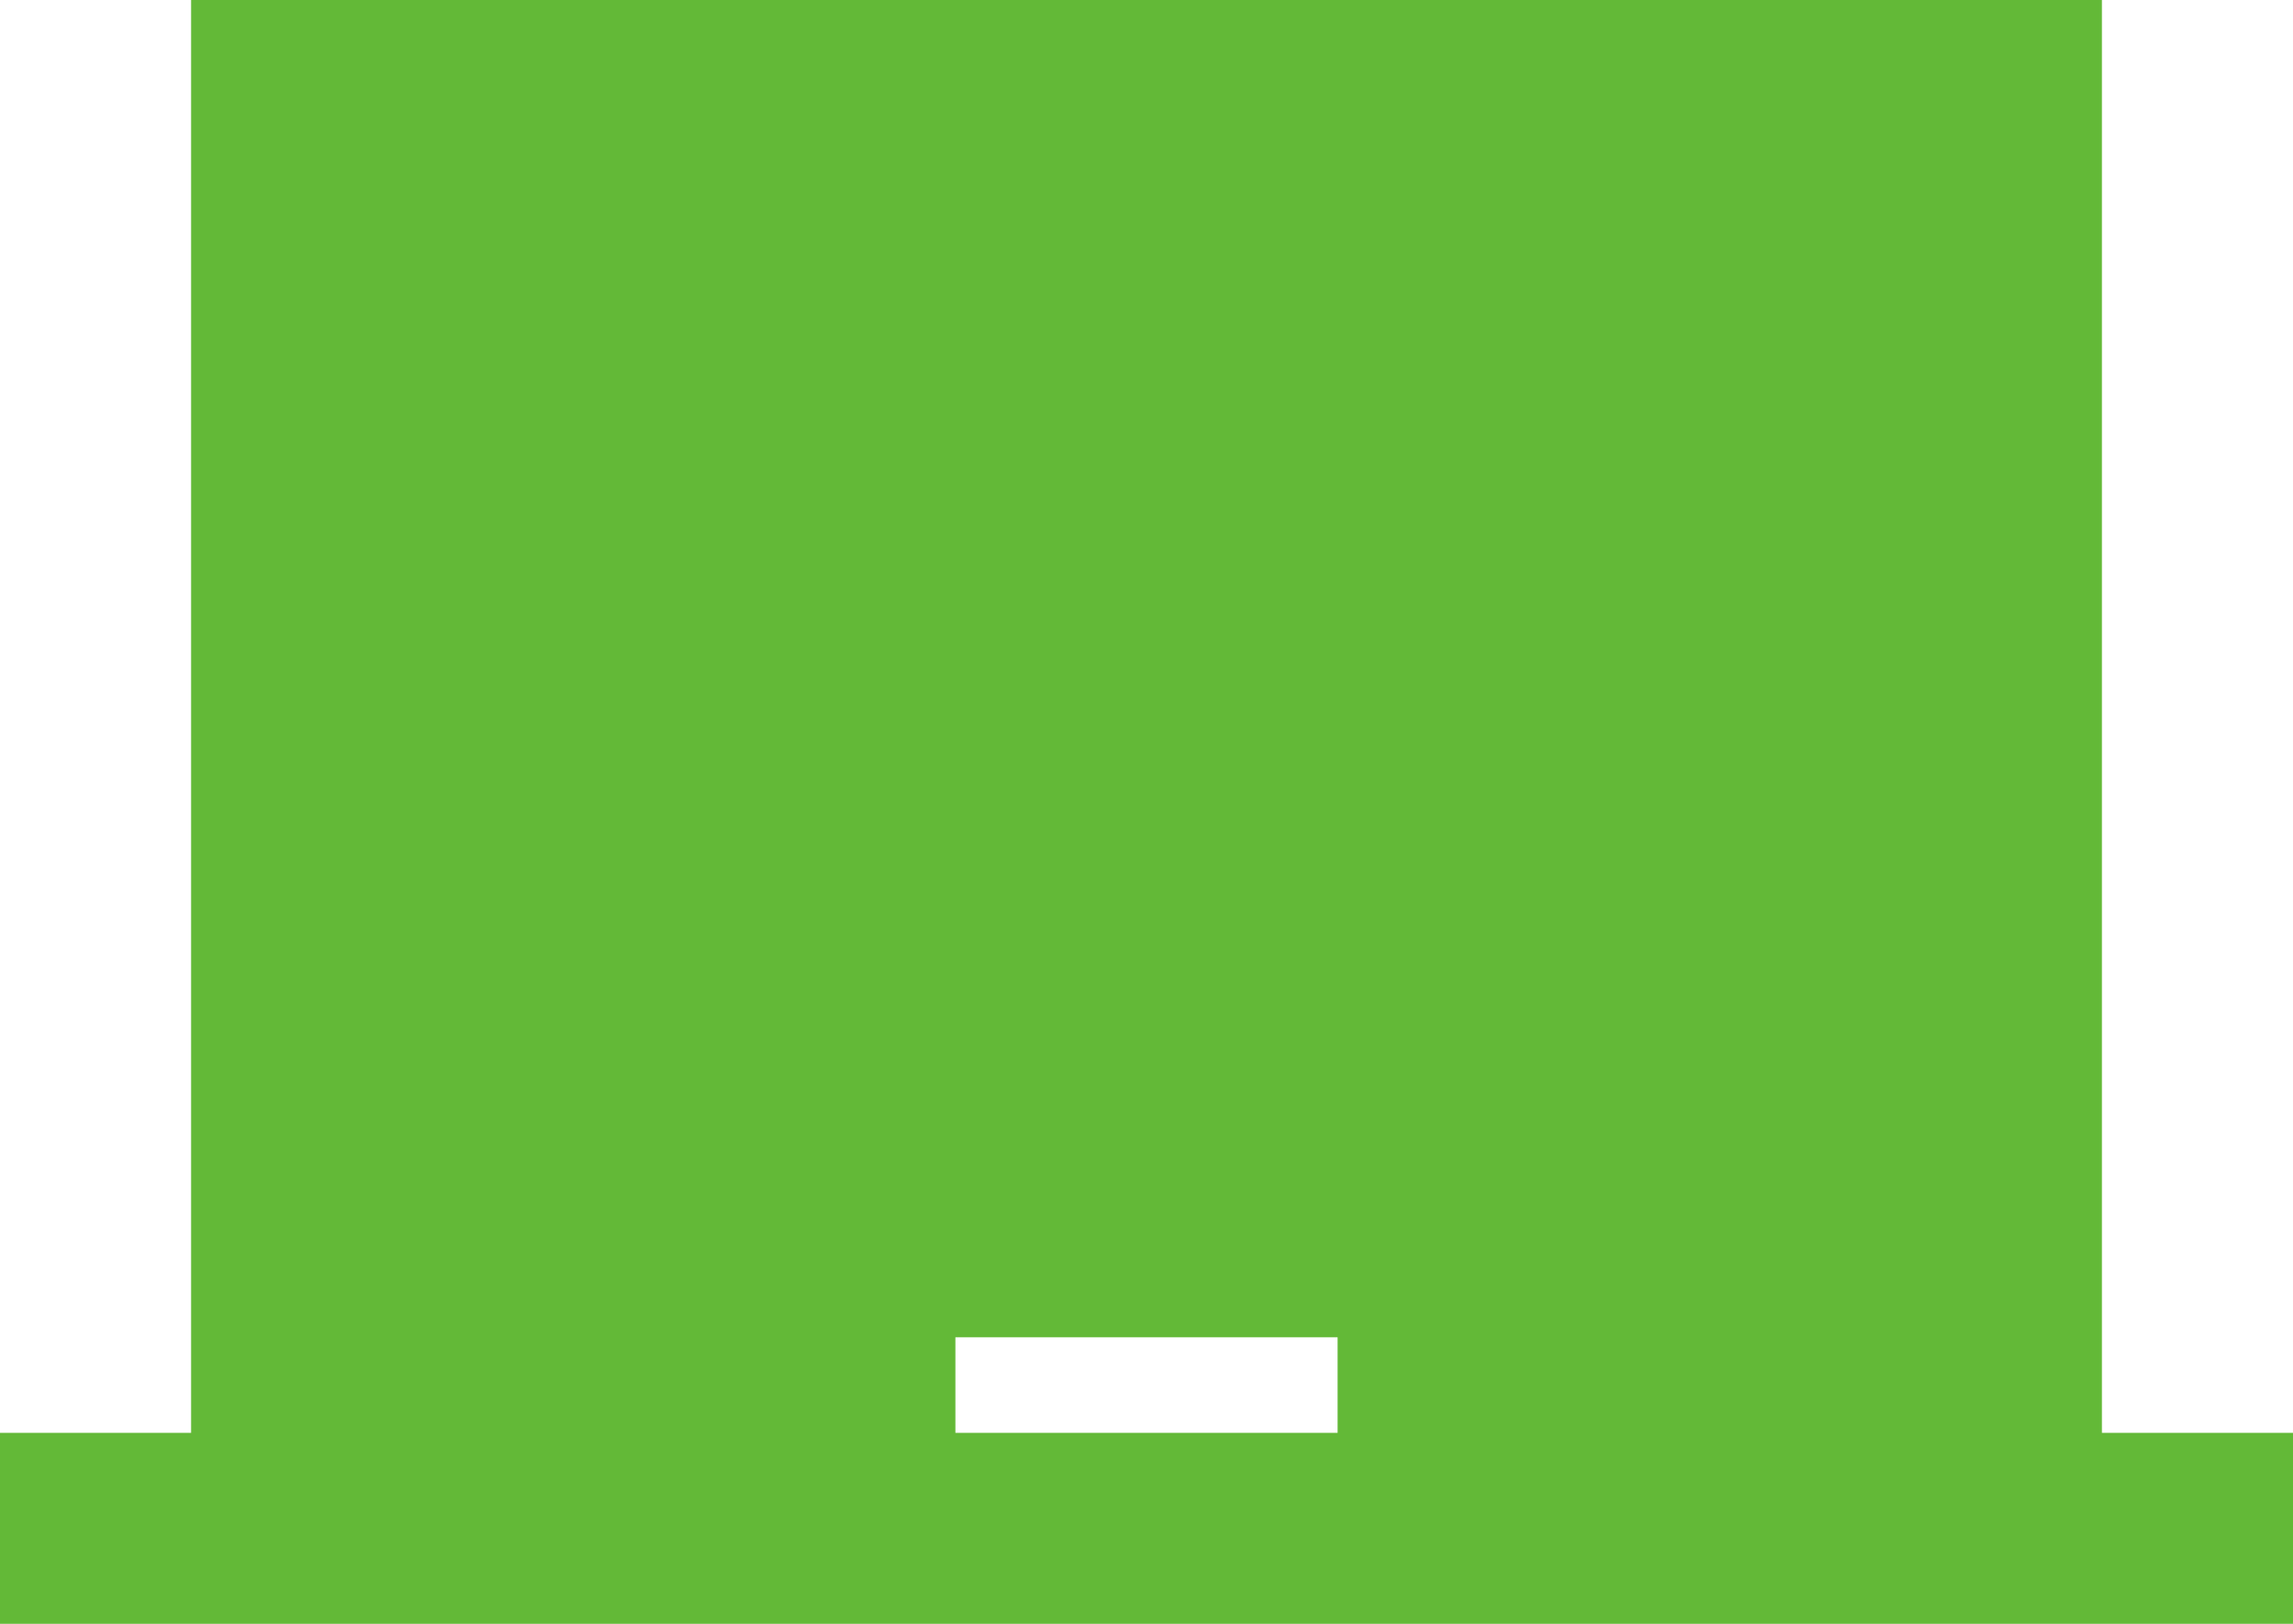 <?xml version="1.0" encoding="UTF-8"?> <svg xmlns="http://www.w3.org/2000/svg" width="24" height="17" viewBox="0 0 24 17" fill="none"><path d="M0 17V15H2V0H22V15H24V17H0ZM10 15H14V14H10V15Z" fill="#63B937"></path></svg> 